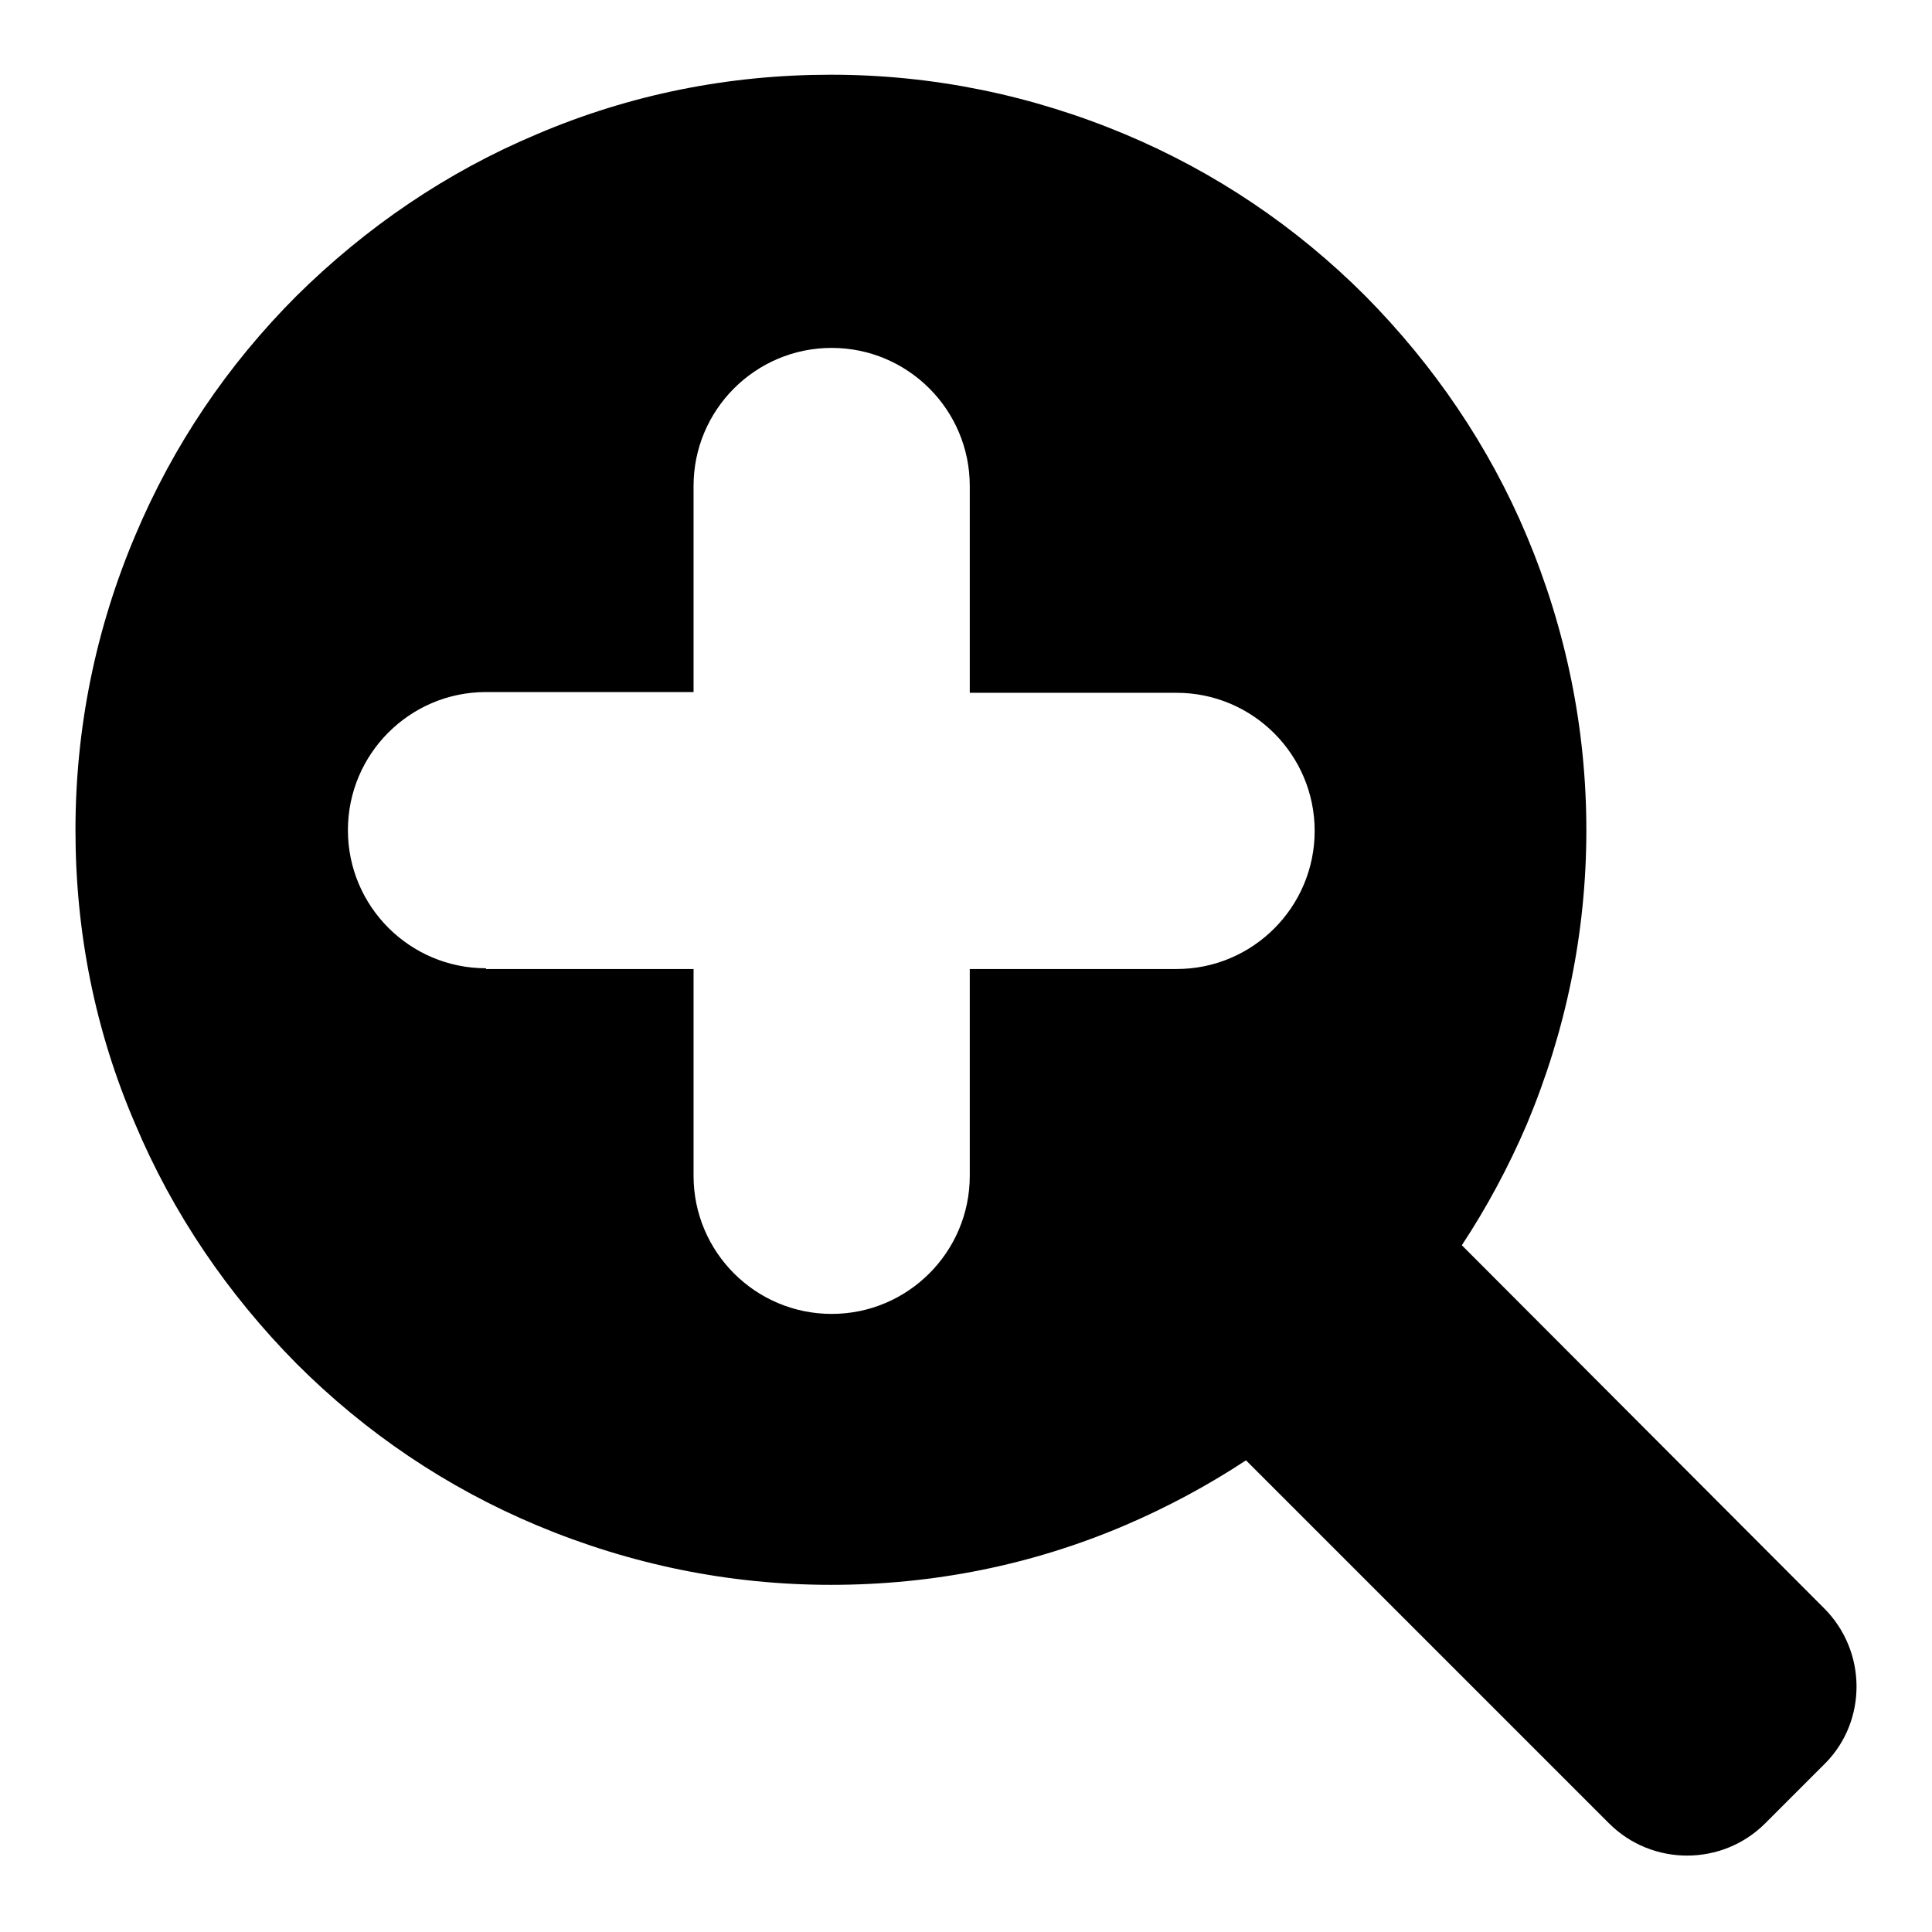 <?xml version="1.0" encoding="utf-8"?>
<!-- Svg Vector Icons : http://www.onlinewebfonts.com/icon -->
<!DOCTYPE svg PUBLIC "-//W3C//DTD SVG 1.1//EN" "http://www.w3.org/Graphics/SVG/1.1/DTD/svg11.dtd">
<svg version="1.1" xmlns="http://www.w3.org/2000/svg" xmlns:xlink="http://www.w3.org/1999/xlink" x="0px" y="0px" viewBox="0 0 256 256" enable-background="new 0 0 256 256" xml:space="preserve">
<g><g><g><path fill="#000000" d="M241.7,213.1L193.7,165c3.3-5,6.2-10.4,8.6-16c5.2-12.4,7.9-25.5,7.9-39s-2.7-26.6-7.9-39c-5-11.9-12.3-22.6-21.4-31.8c-9.2-9.2-19.9-16.4-31.8-21.4c-12.4-5.2-25.5-7.9-39-7.9c-13.5,0-26.6,2.6-39,7.9c-11.9,5-22.6,12.3-31.8,21.4c-9.2,9.2-16.4,19.9-21.4,31.8c-5.2,12.3-7.9,25.4-7.9,39c0,13.5,2.6,26.6,7.9,38.9c5,11.9,12.3,22.6,21.4,31.8c9.2,9.2,19.9,16.4,31.8,21.4c12.4,5.2,25.5,7.9,39,7.9c13.5,0,26.6-2.6,39-7.9c5.6-2.4,11-5.3,16-8.6l48.1,48.1c5.7,5.7,15,5.7,20.7,0l8-8C247.4,228,247.4,218.8,241.7,213.1z M64.4,128.3c-10.1,0-18.3-8.2-18.3-18.3c0-10.1,8.2-18.3,18.3-18.3h27.5V64.4c0-10.1,8.2-18.3,18.3-18.3c10.1,0,18.3,8.2,18.3,18.3v27.4h27.4c10.1,0,18.3,8.2,18.3,18.3c0,10.1-8.2,18.3-18.3,18.3h-27.4v27.4c0,10.1-8.2,18.3-18.3,18.3c-10.1,0-18.3-8.2-18.3-18.3v-27.4H64.4z"/></g><g></g><g></g><g></g><g></g><g></g><g></g><g></g><g></g><g></g><g></g><g></g><g></g><g></g><g></g><g></g></g></g>
</svg>